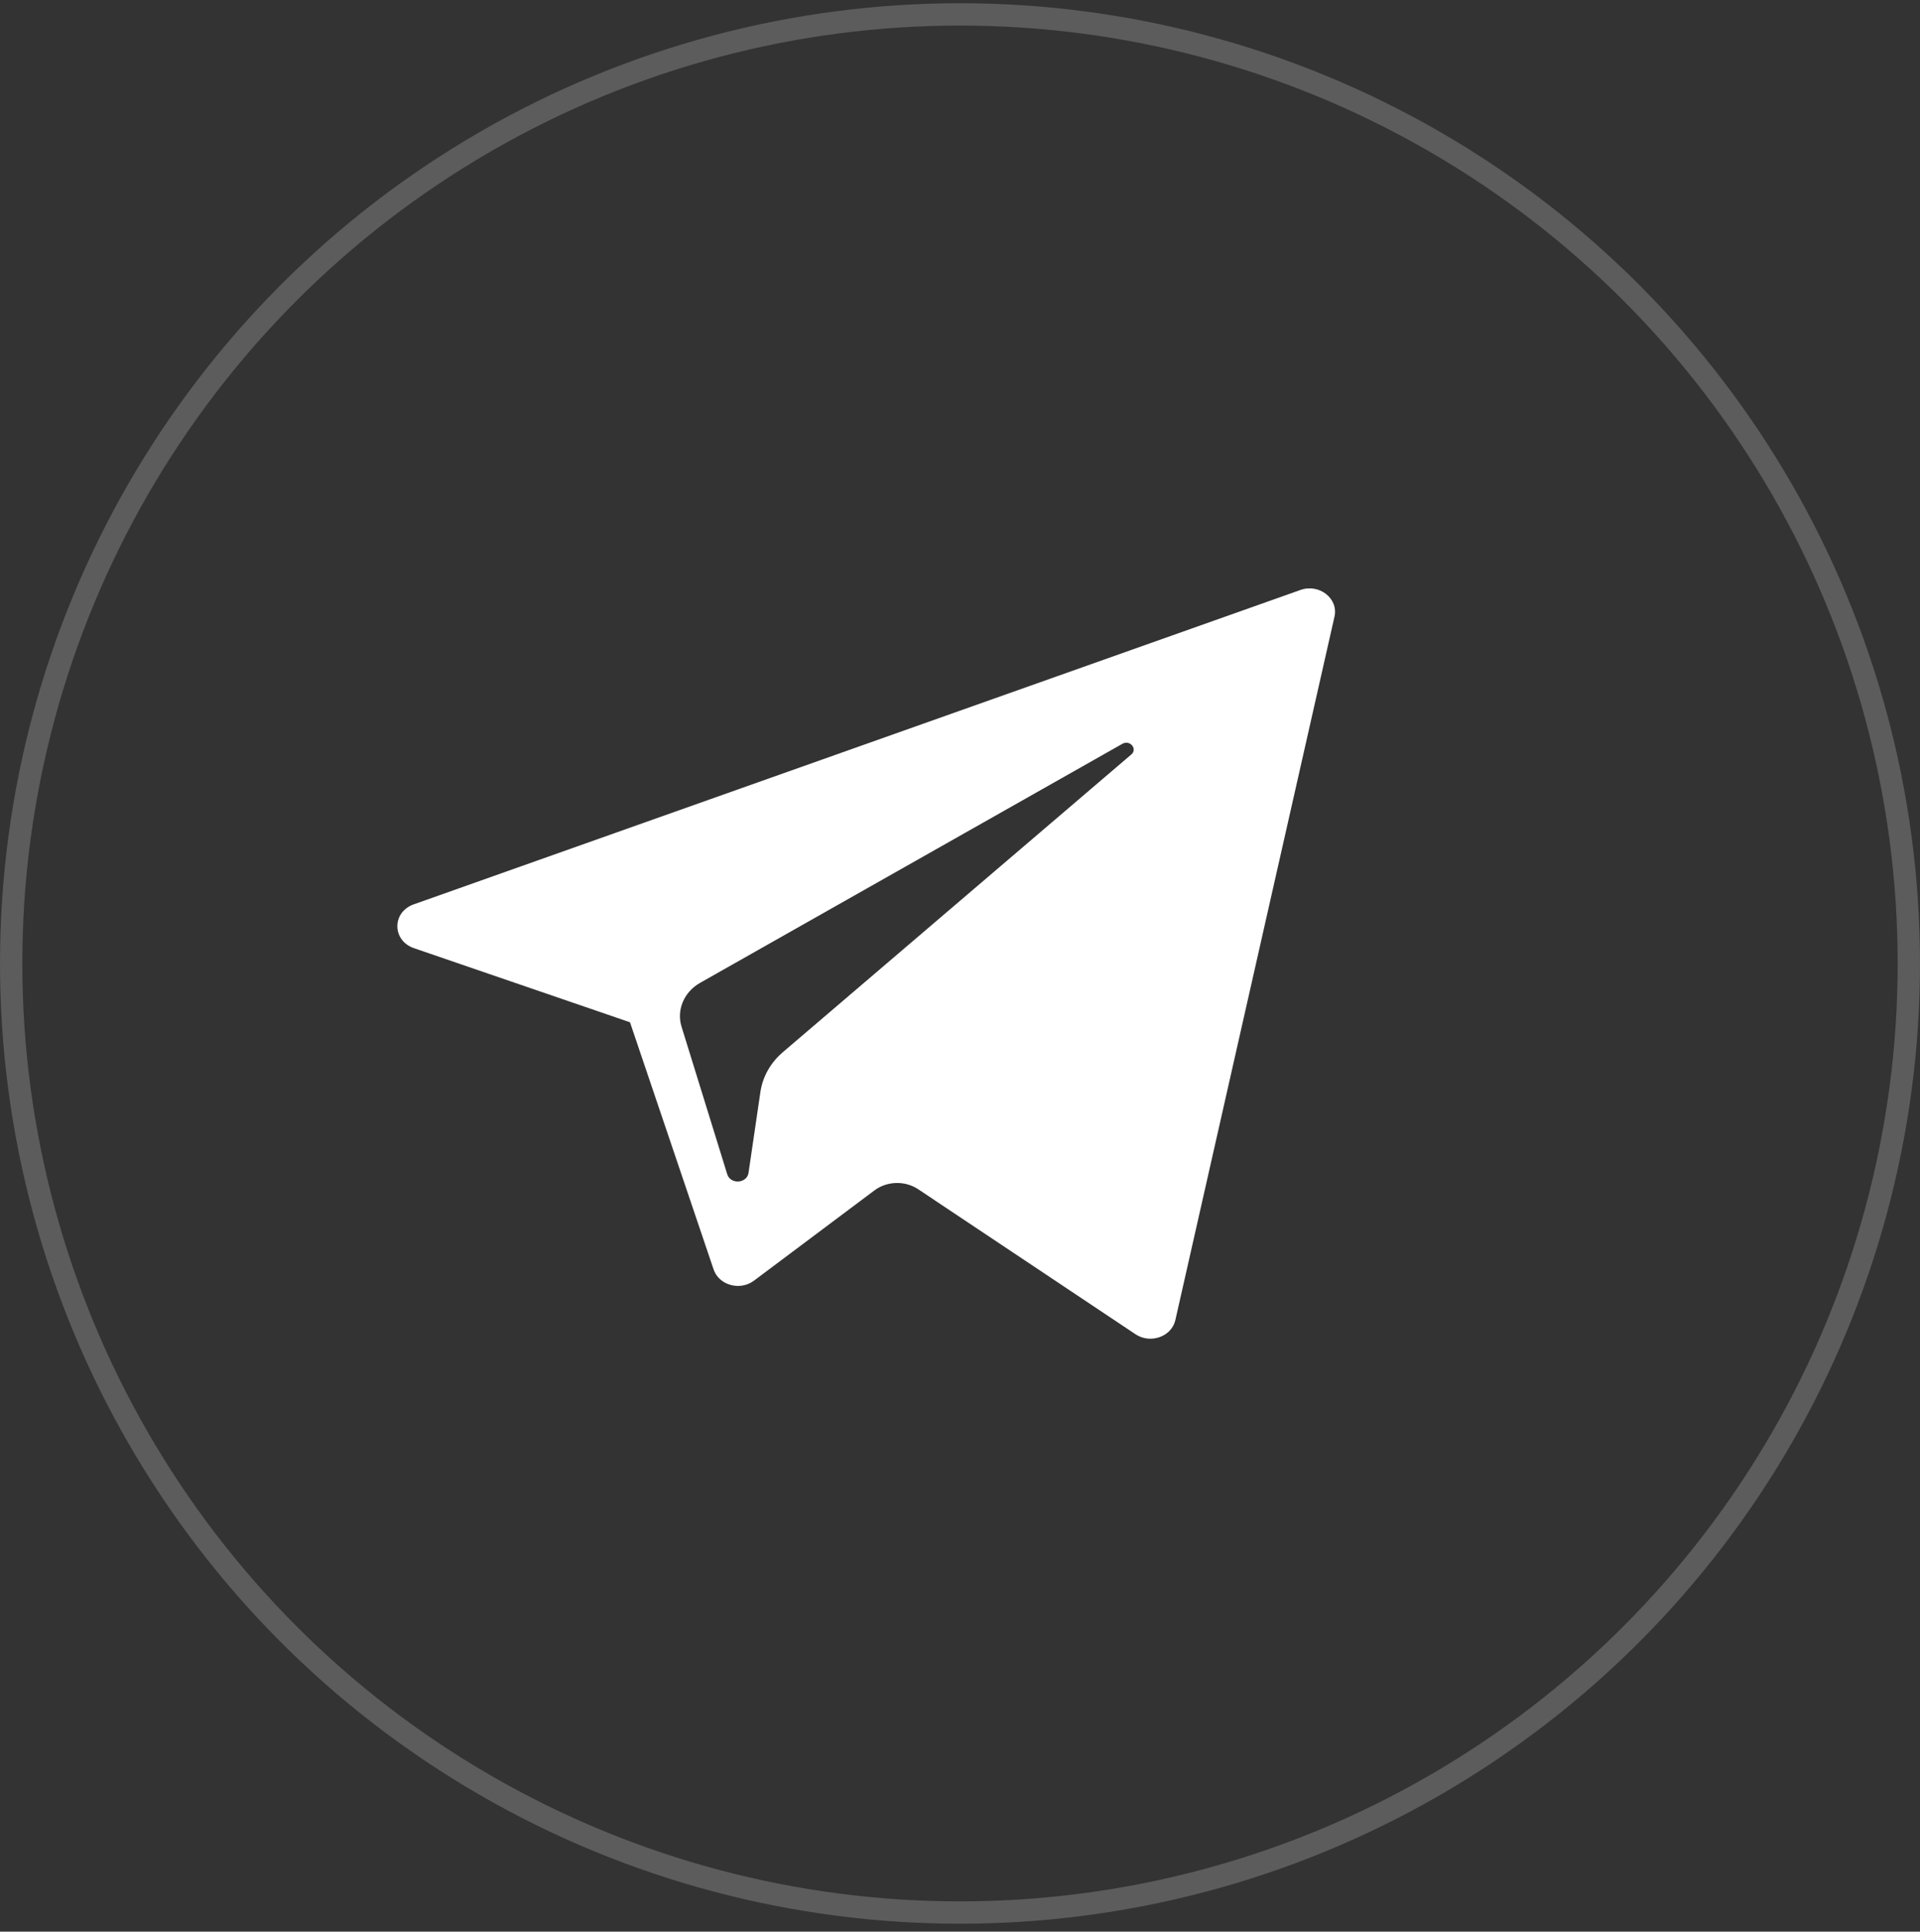 <?xml version="1.0" encoding="UTF-8"?> <svg xmlns="http://www.w3.org/2000/svg" width="172" height="173" viewBox="0 0 172 173" fill="none"><rect x="0" y="0" width="172" height="173" fill="#333333" stroke="none"/> <circle cx="86" cy="86.29" r="85" stroke="white" stroke-opacity="0.2" stroke-width="2"></circle> <path d="M37.081 84.918L56.437 91.556L63.928 113.694C64.408 115.112 66.295 115.636 67.547 114.695L78.336 106.613C79.467 105.767 81.078 105.724 82.26 106.513L101.719 119.494C103.059 120.389 104.957 119.714 105.293 118.227L119.548 55.223C119.915 53.598 118.177 52.242 116.493 52.84L37.059 80.997C35.098 81.692 35.115 84.242 37.081 84.918ZM62.721 88.023L100.548 66.616C101.228 66.232 101.928 67.077 101.344 67.574L70.125 94.238C69.028 95.177 68.32 96.433 68.12 97.796L67.056 105.037C66.915 106.004 65.437 106.1 65.147 105.164L61.057 91.96C60.589 90.454 61.271 88.845 62.721 88.023Z" fill="white"></path> </svg> 